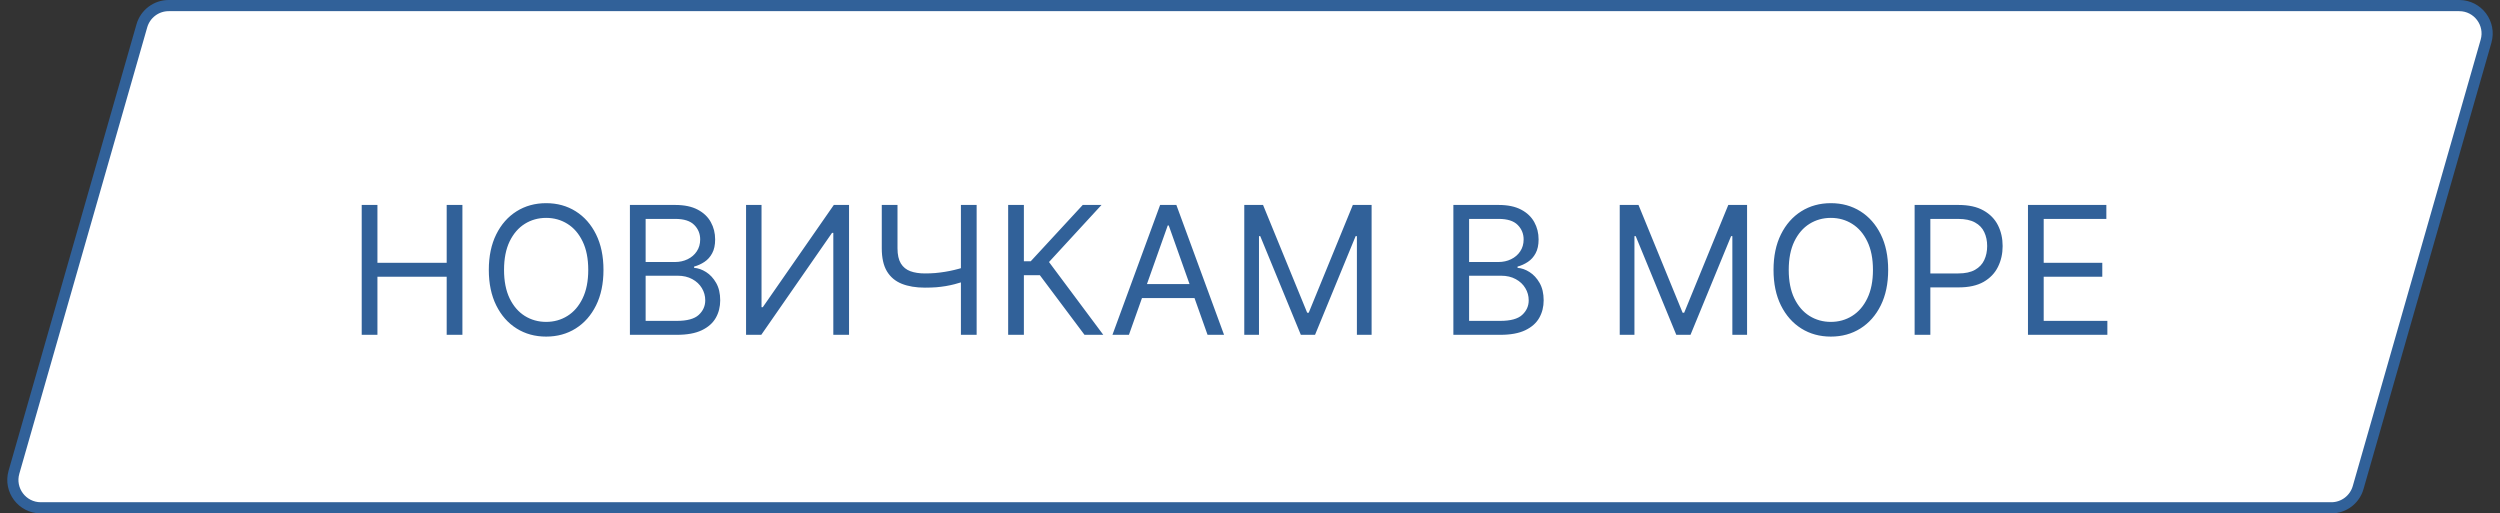 <?xml version="1.0" encoding="UTF-8"?> <svg xmlns="http://www.w3.org/2000/svg" width="224" height="46" viewBox="0 0 224 46" fill="none"><rect x="0" y="0" width="224" height="46" fill="#333333" stroke="none"/> <path d="M220.346 0.5H15.115C13.999 0.5 13.019 1.239 12.711 2.311L1.25 42.311C0.793 43.909 1.992 45.5 3.654 45.5H208.885C210.001 45.5 210.981 44.761 211.288 43.689L222.75 3.689C223.207 2.091 222.008 0.5 220.346 0.5Z" fill="white" stroke="#316199"></path> <path d="M32.409 30V18.364H33.818V23.546H40.023V18.364H41.432V30H40.023V24.796H33.818V30H32.409ZM54.071 24.182C54.071 25.409 53.849 26.47 53.406 27.364C52.963 28.258 52.355 28.947 51.582 29.432C50.81 29.917 49.927 30.159 48.935 30.159C47.942 30.159 47.06 29.917 46.287 29.432C45.514 28.947 44.906 28.258 44.463 27.364C44.02 26.47 43.798 25.409 43.798 24.182C43.798 22.954 44.02 21.894 44.463 21C44.906 20.106 45.514 19.417 46.287 18.932C47.06 18.447 47.942 18.204 48.935 18.204C49.927 18.204 50.81 18.447 51.582 18.932C52.355 19.417 52.963 20.106 53.406 21C53.849 21.894 54.071 22.954 54.071 24.182ZM52.707 24.182C52.707 23.174 52.539 22.324 52.202 21.631C51.868 20.938 51.416 20.413 50.844 20.057C50.276 19.701 49.639 19.523 48.935 19.523C48.23 19.523 47.592 19.701 47.02 20.057C46.452 20.413 45.999 20.938 45.662 21.631C45.329 22.324 45.162 23.174 45.162 24.182C45.162 25.189 45.329 26.04 45.662 26.733C45.999 27.426 46.452 27.951 47.02 28.307C47.592 28.663 48.23 28.841 48.935 28.841C49.639 28.841 50.276 28.663 50.844 28.307C51.416 27.951 51.868 27.426 52.202 26.733C52.539 26.04 52.707 25.189 52.707 24.182ZM56.44 30V18.364H60.508C61.319 18.364 61.988 18.504 62.514 18.784C63.041 19.061 63.433 19.434 63.69 19.903C63.948 20.369 64.077 20.886 64.077 21.454C64.077 21.954 63.988 22.367 63.81 22.693C63.635 23.019 63.404 23.276 63.117 23.466C62.832 23.655 62.524 23.796 62.19 23.886V24C62.546 24.023 62.904 24.148 63.264 24.375C63.624 24.602 63.925 24.928 64.168 25.352C64.41 25.776 64.531 26.296 64.531 26.909C64.531 27.492 64.399 28.017 64.133 28.483C63.868 28.949 63.45 29.318 62.878 29.591C62.306 29.864 61.562 30 60.645 30H56.44ZM57.849 28.75H60.645C61.565 28.75 62.219 28.572 62.605 28.216C62.995 27.856 63.19 27.421 63.19 26.909C63.19 26.515 63.09 26.151 62.889 25.818C62.688 25.481 62.403 25.212 62.031 25.011C61.66 24.807 61.221 24.704 60.713 24.704H57.849V28.75ZM57.849 23.477H60.463C60.887 23.477 61.27 23.394 61.611 23.227C61.956 23.061 62.228 22.826 62.429 22.523C62.633 22.22 62.736 21.864 62.736 21.454C62.736 20.943 62.558 20.509 62.202 20.153C61.846 19.794 61.281 19.614 60.508 19.614H57.849V23.477ZM66.847 18.364H68.233V27.523H68.347L74.71 18.364H76.074V30H74.665V20.864H74.551L68.21 30H66.847V18.364ZM79.007 18.364H80.416V22.25C80.416 22.826 80.517 23.278 80.717 23.608C80.918 23.934 81.202 24.165 81.57 24.301C81.937 24.434 82.371 24.5 82.871 24.5C83.185 24.5 83.49 24.489 83.785 24.466C84.081 24.439 84.369 24.403 84.649 24.358C84.933 24.312 85.21 24.258 85.479 24.193C85.751 24.129 86.019 24.057 86.28 23.977V25.25C86.026 25.329 85.774 25.401 85.524 25.466C85.278 25.53 85.02 25.585 84.751 25.631C84.486 25.676 84.2 25.712 83.894 25.739C83.587 25.761 83.246 25.773 82.871 25.773C82.068 25.773 81.376 25.657 80.797 25.426C80.221 25.195 79.778 24.822 79.467 24.307C79.16 23.792 79.007 23.106 79.007 22.25V18.364ZM86.098 18.364H87.507V30H86.098V18.364ZM97.172 30L93.172 24.659H91.74V30H90.331V18.364H91.74V23.409H92.354L97.013 18.364H98.695L93.99 23.477L98.854 30H97.172ZM101.152 30H99.675L103.947 18.364H105.402L109.675 30H108.197L104.72 20.204H104.629L101.152 30ZM101.697 25.454H107.652V26.704H101.697V25.454ZM111.487 18.364H113.169L117.124 28.023H117.26L121.214 18.364H122.896V30H121.578V21.159H121.464L117.828 30H116.555L112.919 21.159H112.805V30H111.487V18.364ZM130.222 30V18.364H134.29C135.1 18.364 135.769 18.504 136.295 18.784C136.822 19.061 137.214 19.434 137.472 19.903C137.729 20.369 137.858 20.886 137.858 21.454C137.858 21.954 137.769 22.367 137.591 22.693C137.417 23.019 137.186 23.276 136.898 23.466C136.614 23.655 136.305 23.796 135.972 23.886V24C136.328 24.023 136.686 24.148 137.045 24.375C137.405 24.602 137.706 24.928 137.949 25.352C138.191 25.776 138.312 26.296 138.312 26.909C138.312 27.492 138.18 28.017 137.915 28.483C137.65 28.949 137.231 29.318 136.659 29.591C136.087 29.864 135.343 30 134.426 30H130.222ZM131.631 28.75H134.426C135.347 28.75 136 28.572 136.386 28.216C136.777 27.856 136.972 27.421 136.972 26.909C136.972 26.515 136.871 26.151 136.67 25.818C136.47 25.481 136.184 25.212 135.812 25.011C135.441 24.807 135.002 24.704 134.494 24.704H131.631V28.75ZM131.631 23.477H134.244C134.669 23.477 135.051 23.394 135.392 23.227C135.737 23.061 136.009 22.826 136.21 22.523C136.415 22.22 136.517 21.864 136.517 21.454C136.517 20.943 136.339 20.509 135.983 20.153C135.627 19.794 135.063 19.614 134.29 19.614H131.631V23.477ZM145.128 18.364H146.81L150.764 28.023H150.901L154.855 18.364H156.537V30H155.219V21.159H155.105L151.469 30H150.196L146.56 21.159H146.446V30H145.128V18.364ZM169.18 24.182C169.18 25.409 168.959 26.47 168.516 27.364C168.072 28.258 167.464 28.947 166.692 29.432C165.919 29.917 165.036 30.159 164.044 30.159C163.052 30.159 162.169 29.917 161.396 29.432C160.624 28.947 160.016 28.258 159.572 27.364C159.129 26.47 158.908 25.409 158.908 24.182C158.908 22.954 159.129 21.894 159.572 21C160.016 20.106 160.624 19.417 161.396 18.932C162.169 18.447 163.052 18.204 164.044 18.204C165.036 18.204 165.919 18.447 166.692 18.932C167.464 19.417 168.072 20.106 168.516 21C168.959 21.894 169.18 22.954 169.18 24.182ZM167.817 24.182C167.817 23.174 167.648 22.324 167.311 21.631C166.978 20.938 166.525 20.413 165.953 20.057C165.385 19.701 164.749 19.523 164.044 19.523C163.339 19.523 162.701 19.701 162.129 20.057C161.561 20.413 161.108 20.938 160.771 21.631C160.438 22.324 160.271 23.174 160.271 24.182C160.271 25.189 160.438 26.04 160.771 26.733C161.108 27.426 161.561 27.951 162.129 28.307C162.701 28.663 163.339 28.841 164.044 28.841C164.749 28.841 165.385 28.663 165.953 28.307C166.525 27.951 166.978 27.426 167.311 26.733C167.648 26.04 167.817 25.189 167.817 24.182ZM171.55 30V18.364H175.482C176.394 18.364 177.141 18.528 177.72 18.858C178.304 19.184 178.735 19.625 179.016 20.182C179.296 20.739 179.436 21.36 179.436 22.046C179.436 22.731 179.296 23.354 179.016 23.915C178.739 24.475 178.311 24.922 177.732 25.256C177.152 25.585 176.41 25.75 175.504 25.75H172.686V24.5H175.459C176.084 24.5 176.586 24.392 176.964 24.176C177.343 23.96 177.618 23.669 177.788 23.301C177.963 22.93 178.05 22.511 178.05 22.046C178.05 21.579 177.963 21.163 177.788 20.796C177.618 20.428 177.341 20.14 176.959 19.932C176.576 19.72 176.069 19.614 175.436 19.614H172.959V30H171.55ZM181.706 30V18.364H188.729V19.614H183.115V23.546H188.365V24.796H183.115V28.75H188.82V30H181.706Z" fill="#316199"></path> </svg> 